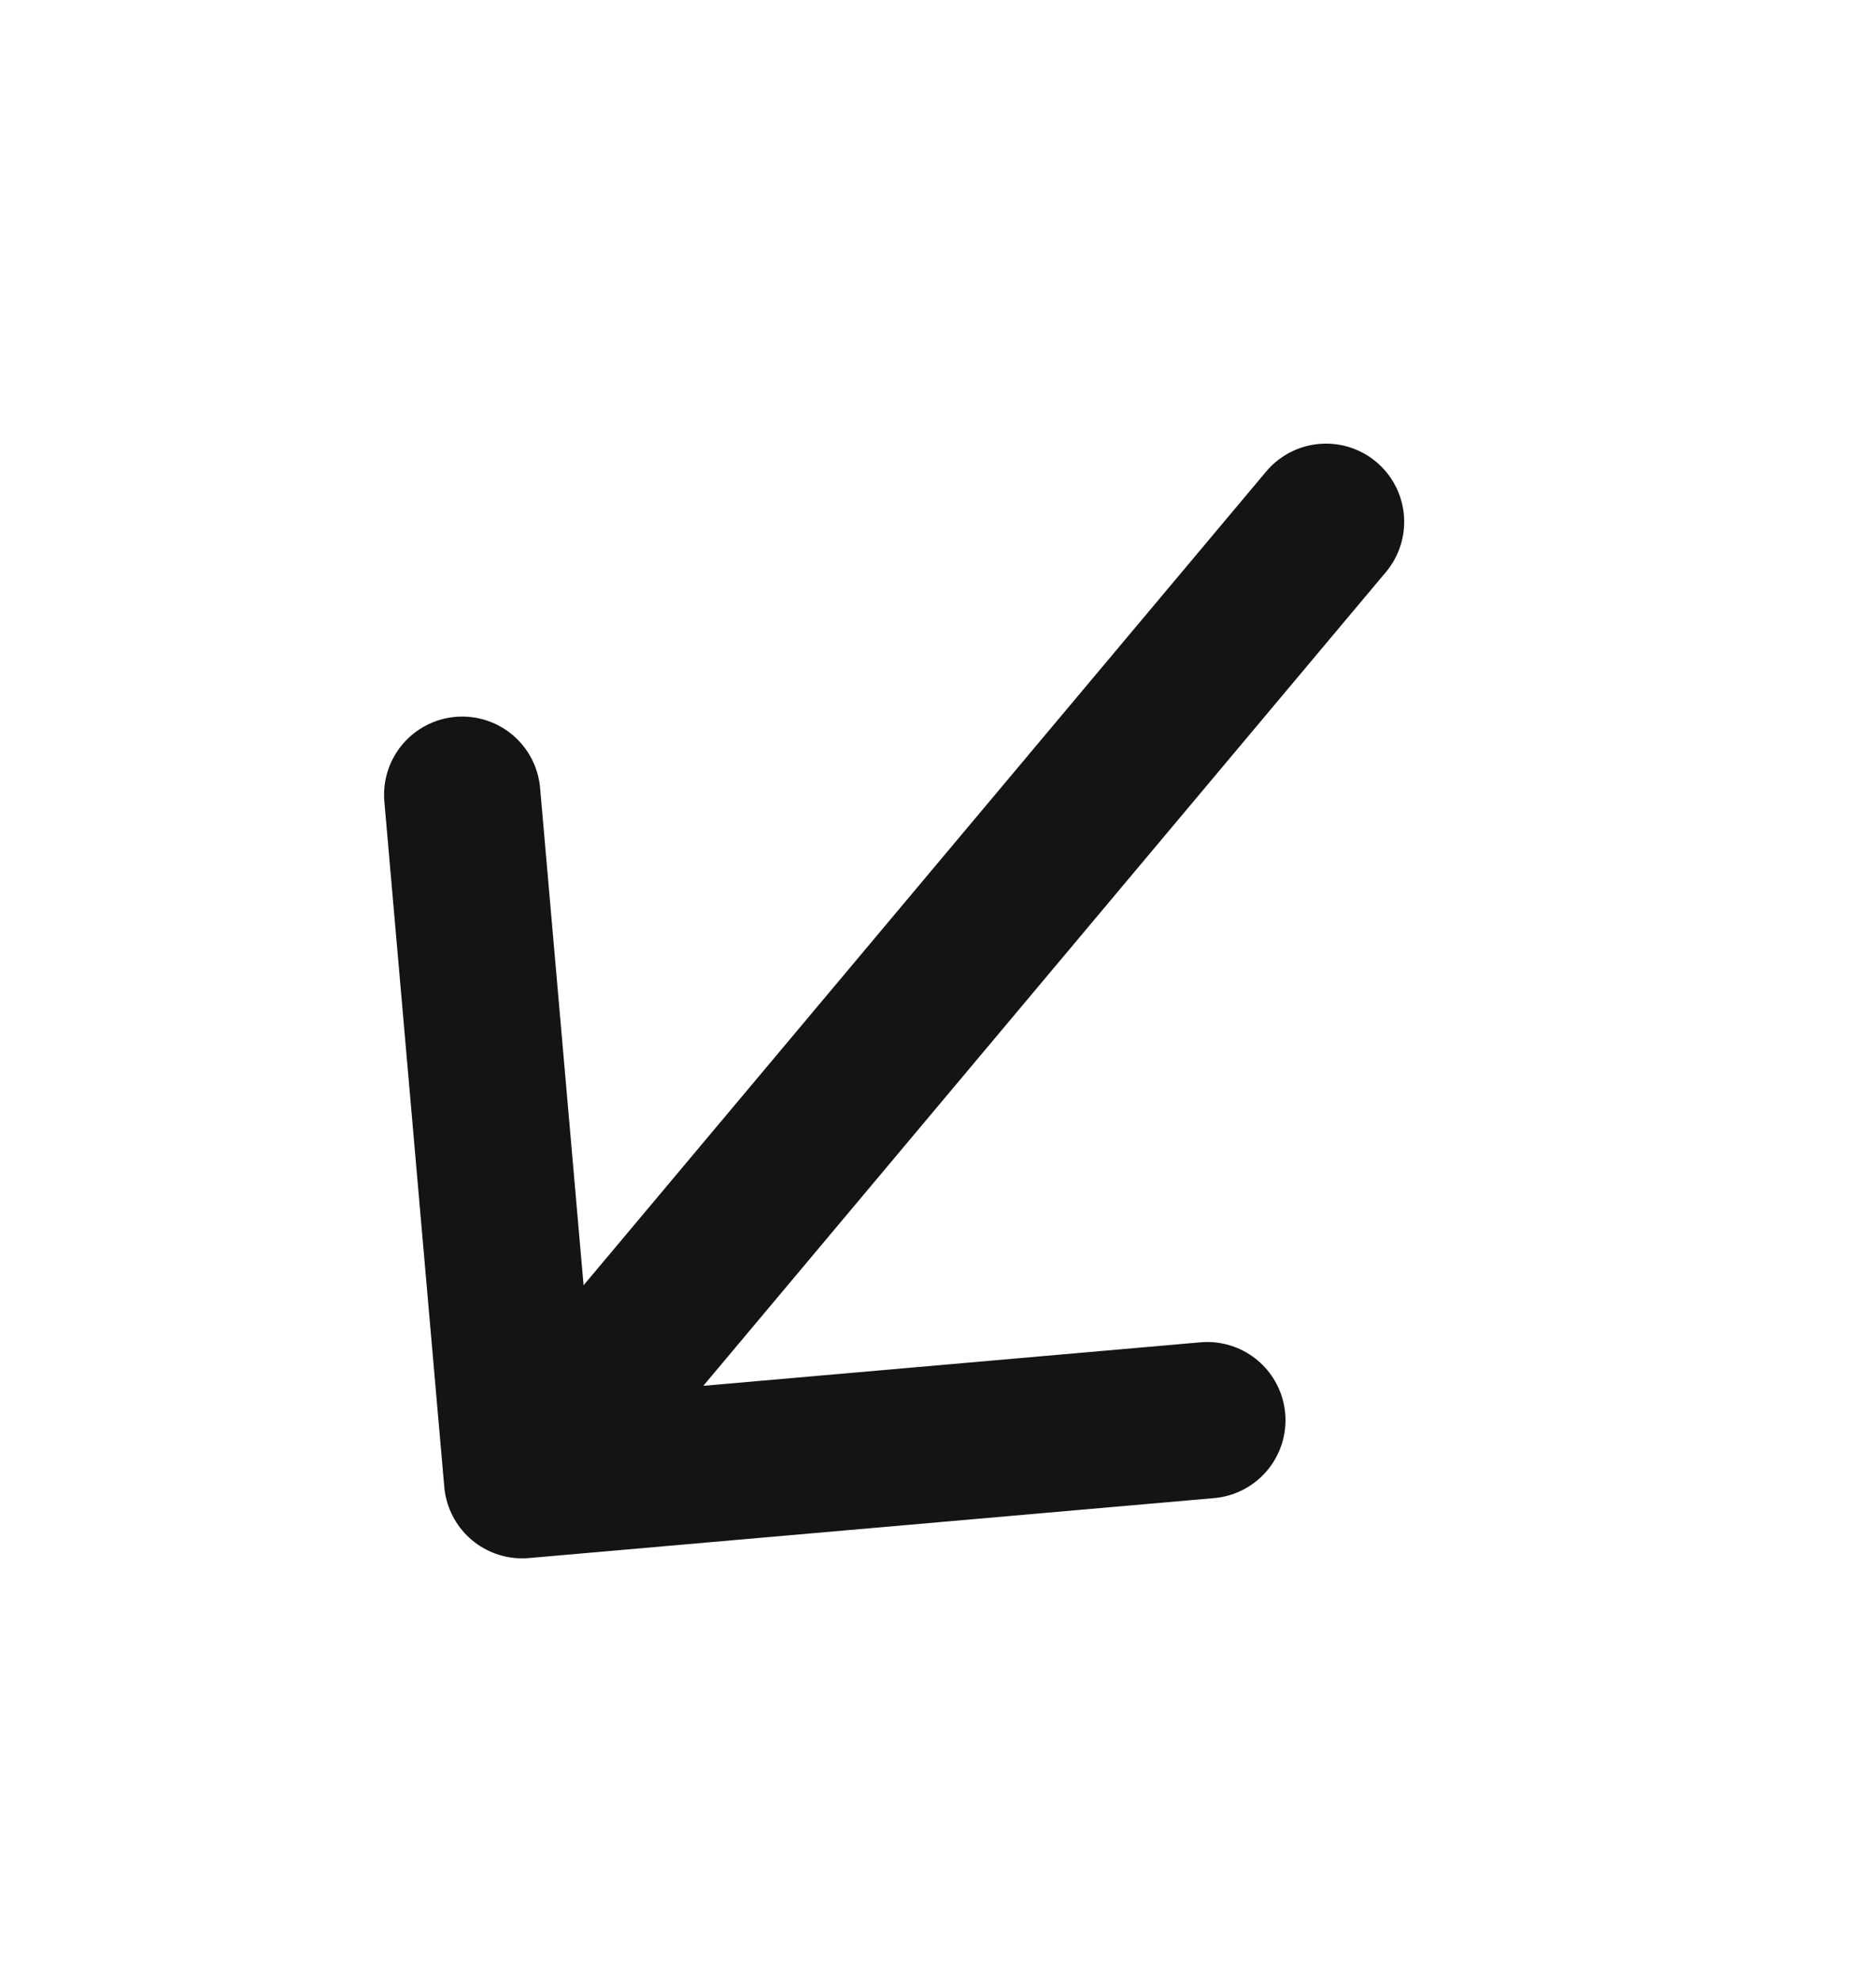 <?xml version="1.0" encoding="UTF-8"?> <svg xmlns="http://www.w3.org/2000/svg" width="18" height="19" viewBox="0 0 18 19" fill="none"><path d="M12.723 5.005L5.01 14.197M5.01 14.197L11.584 13.622M5.01 14.197L4.435 7.623" stroke="#141414" stroke-width="1.5" stroke-linecap="round" stroke-linejoin="round"></path></svg> 